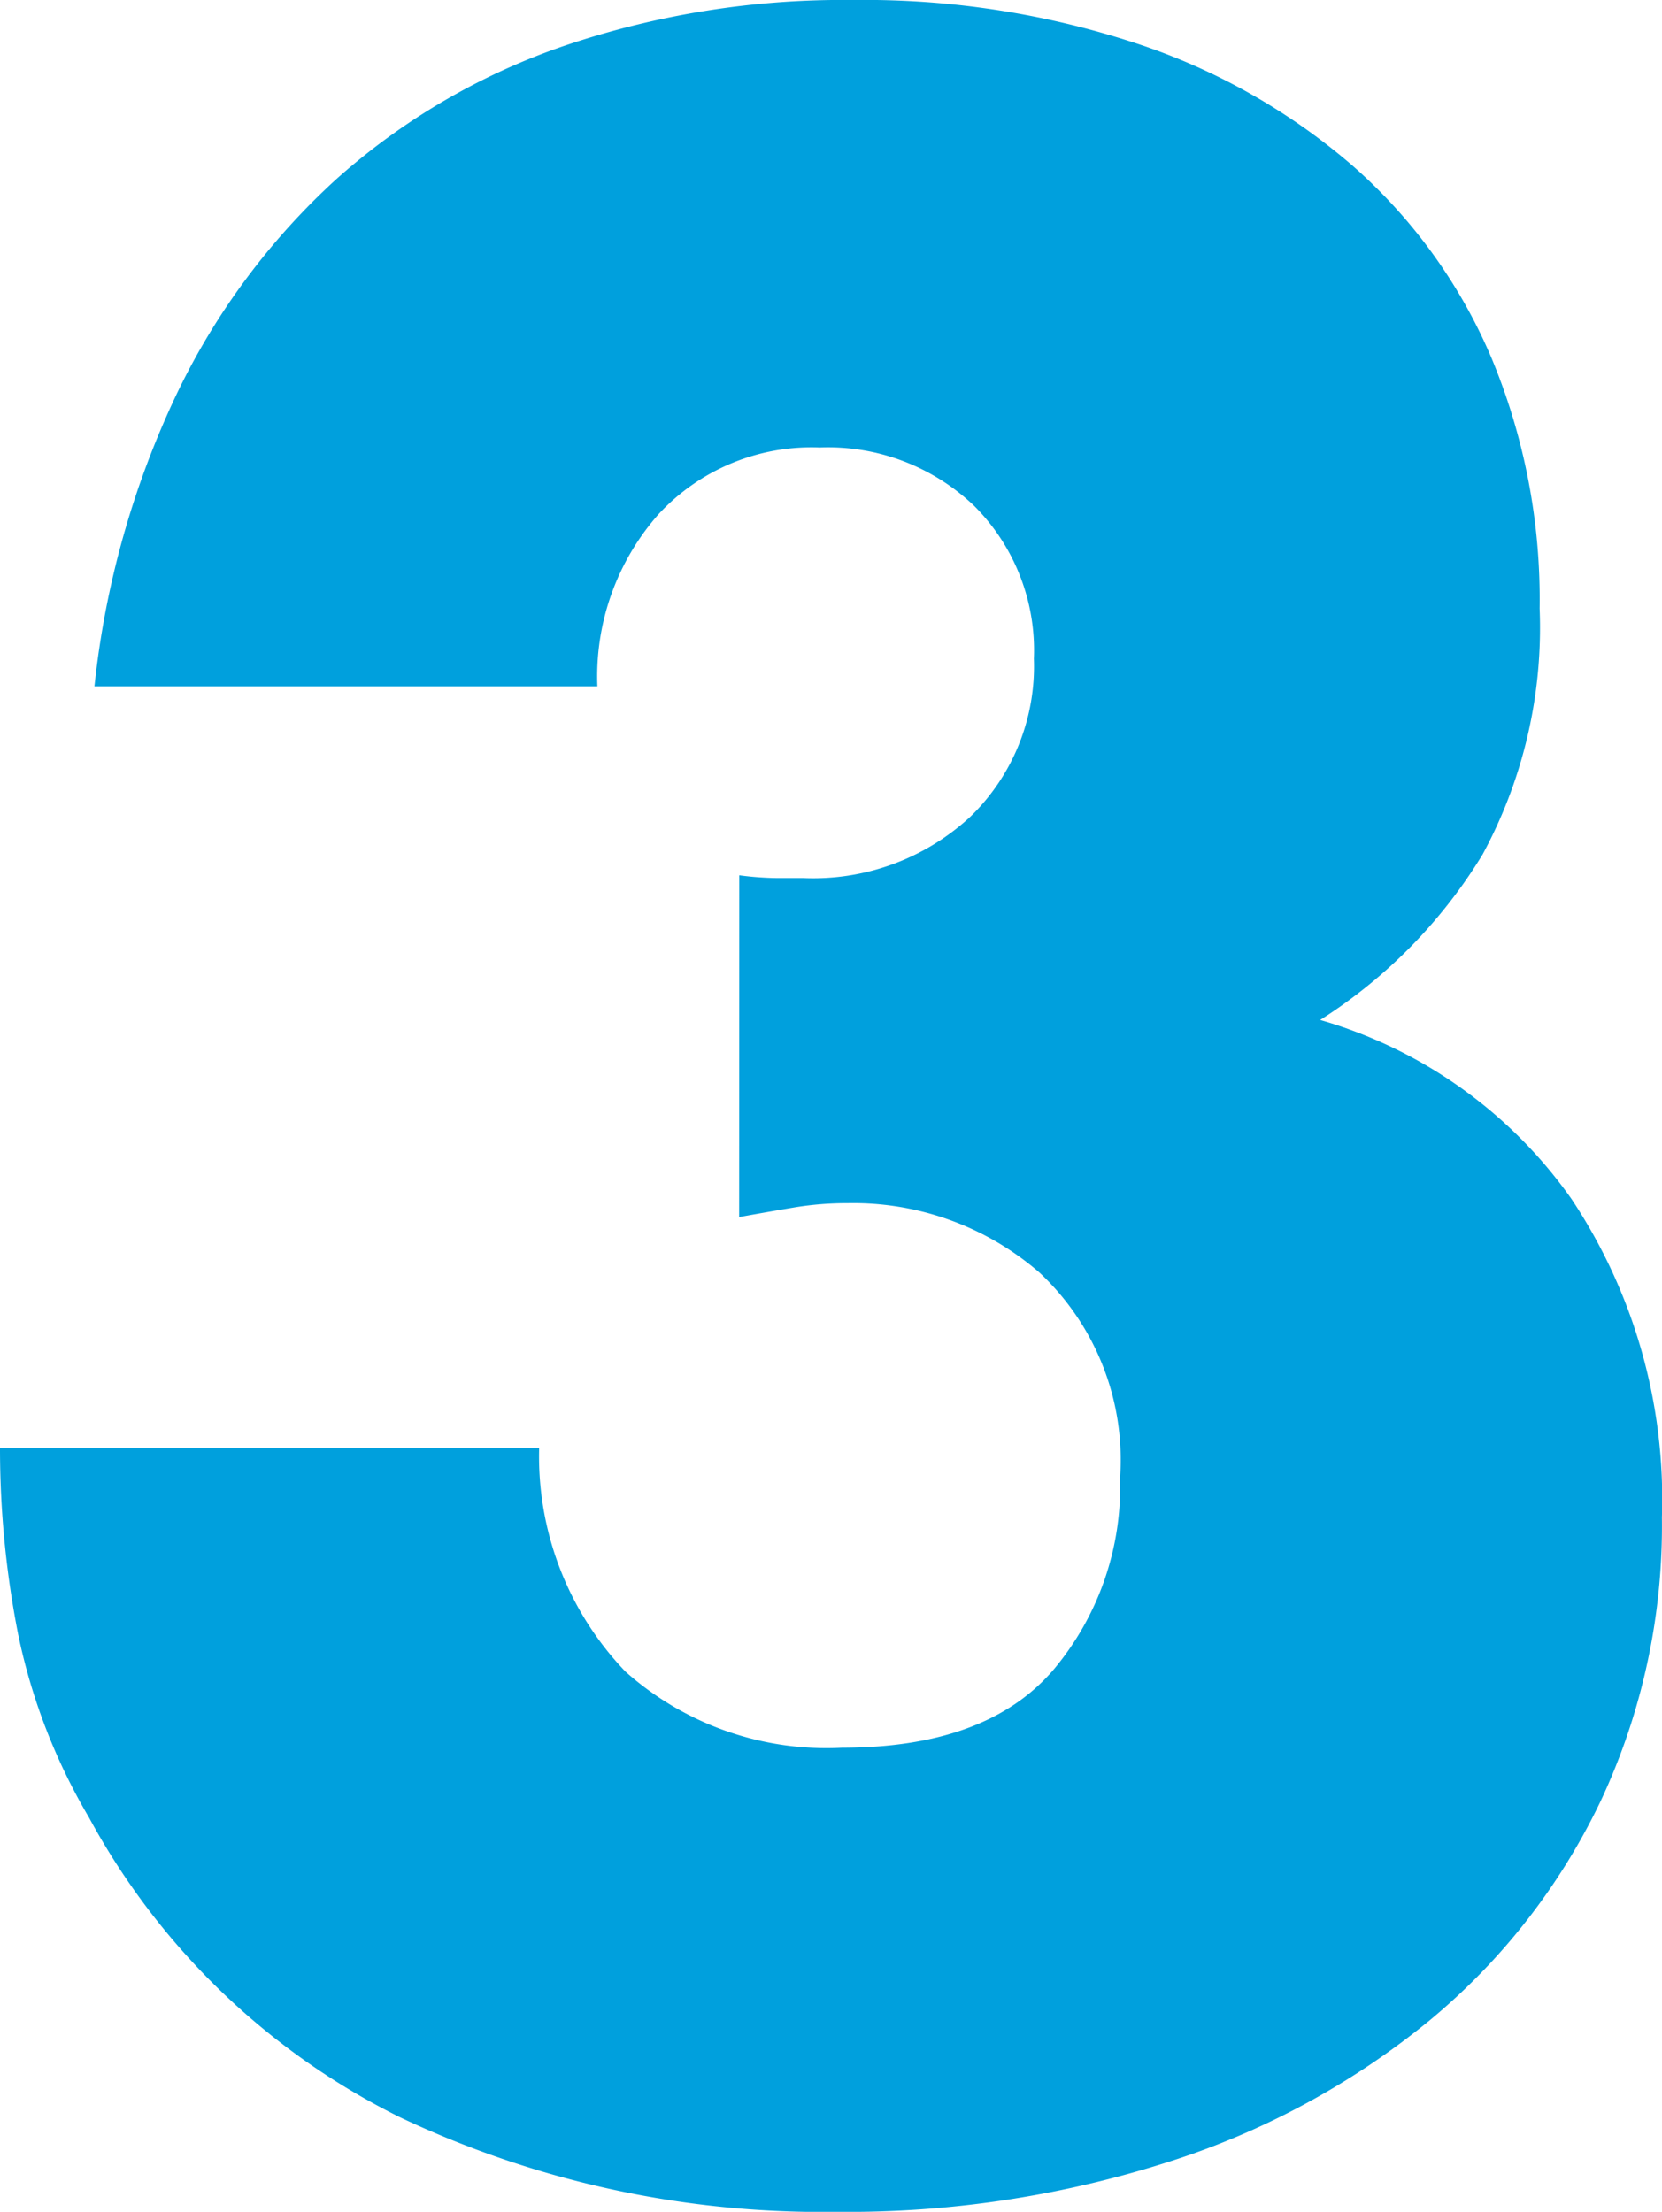 <svg xmlns="http://www.w3.org/2000/svg" width="37.674" height="50.148" viewBox="0 0 37.674 50.148">
  <path id="Path_150" data-name="Path 150" d="M-2.583-28.98a7.046,7.046,0,0,0,.851.063h.6A5.242,5.242,0,0,0,2.646-30.3a4.746,4.746,0,0,0,1.449-3.591,4.627,4.627,0,0,0-1.354-3.465,4.793,4.793,0,0,0-3.5-1.323A4.721,4.721,0,0,0-4.41-37.17,5.555,5.555,0,0,0-5.8-33.264H-17.2a20.438,20.438,0,0,1,1.858-6.615,15.845,15.845,0,0,1,3.622-4.882,15.108,15.108,0,0,1,5.166-3.024A19.671,19.671,0,0,1,0-48.825a19.745,19.745,0,0,1,6.395.976,14.394,14.394,0,0,1,4.914,2.772,12.071,12.071,0,0,1,3.15,4.347,14.232,14.232,0,0,1,1.1,5.7,10.794,10.794,0,0,1-1.292,5.576A11.6,11.6,0,0,1,10.584-25.7a10.531,10.531,0,0,1,5.7,4.063,12.281,12.281,0,0,1,2.047,7.213A14.7,14.7,0,0,1,16.947-8a14.658,14.658,0,0,1-3.875,4.977A17.86,17.86,0,0,1,7.15.189,23.887,23.887,0,0,1-.378,1.323,22.343,22.343,0,0,1-10.269-.819a16.182,16.182,0,0,1-7.056-6.8,13.6,13.6,0,0,1-1.606-4.158A21.789,21.789,0,0,1-19.341-16H-7.119a7.05,7.05,0,0,0,1.953,5.072A6.848,6.848,0,0,0-.252-9.2q3.276,0,4.788-1.764a6.448,6.448,0,0,0,1.512-4.347,5.819,5.819,0,0,0-1.827-4.662A6.439,6.439,0,0,0-.126-21.546a7.278,7.278,0,0,0-1.2.095q-.567.095-1.26.22Z" transform="translate(19.341 48.825)" fill="#00a0dd"/>
</svg>
